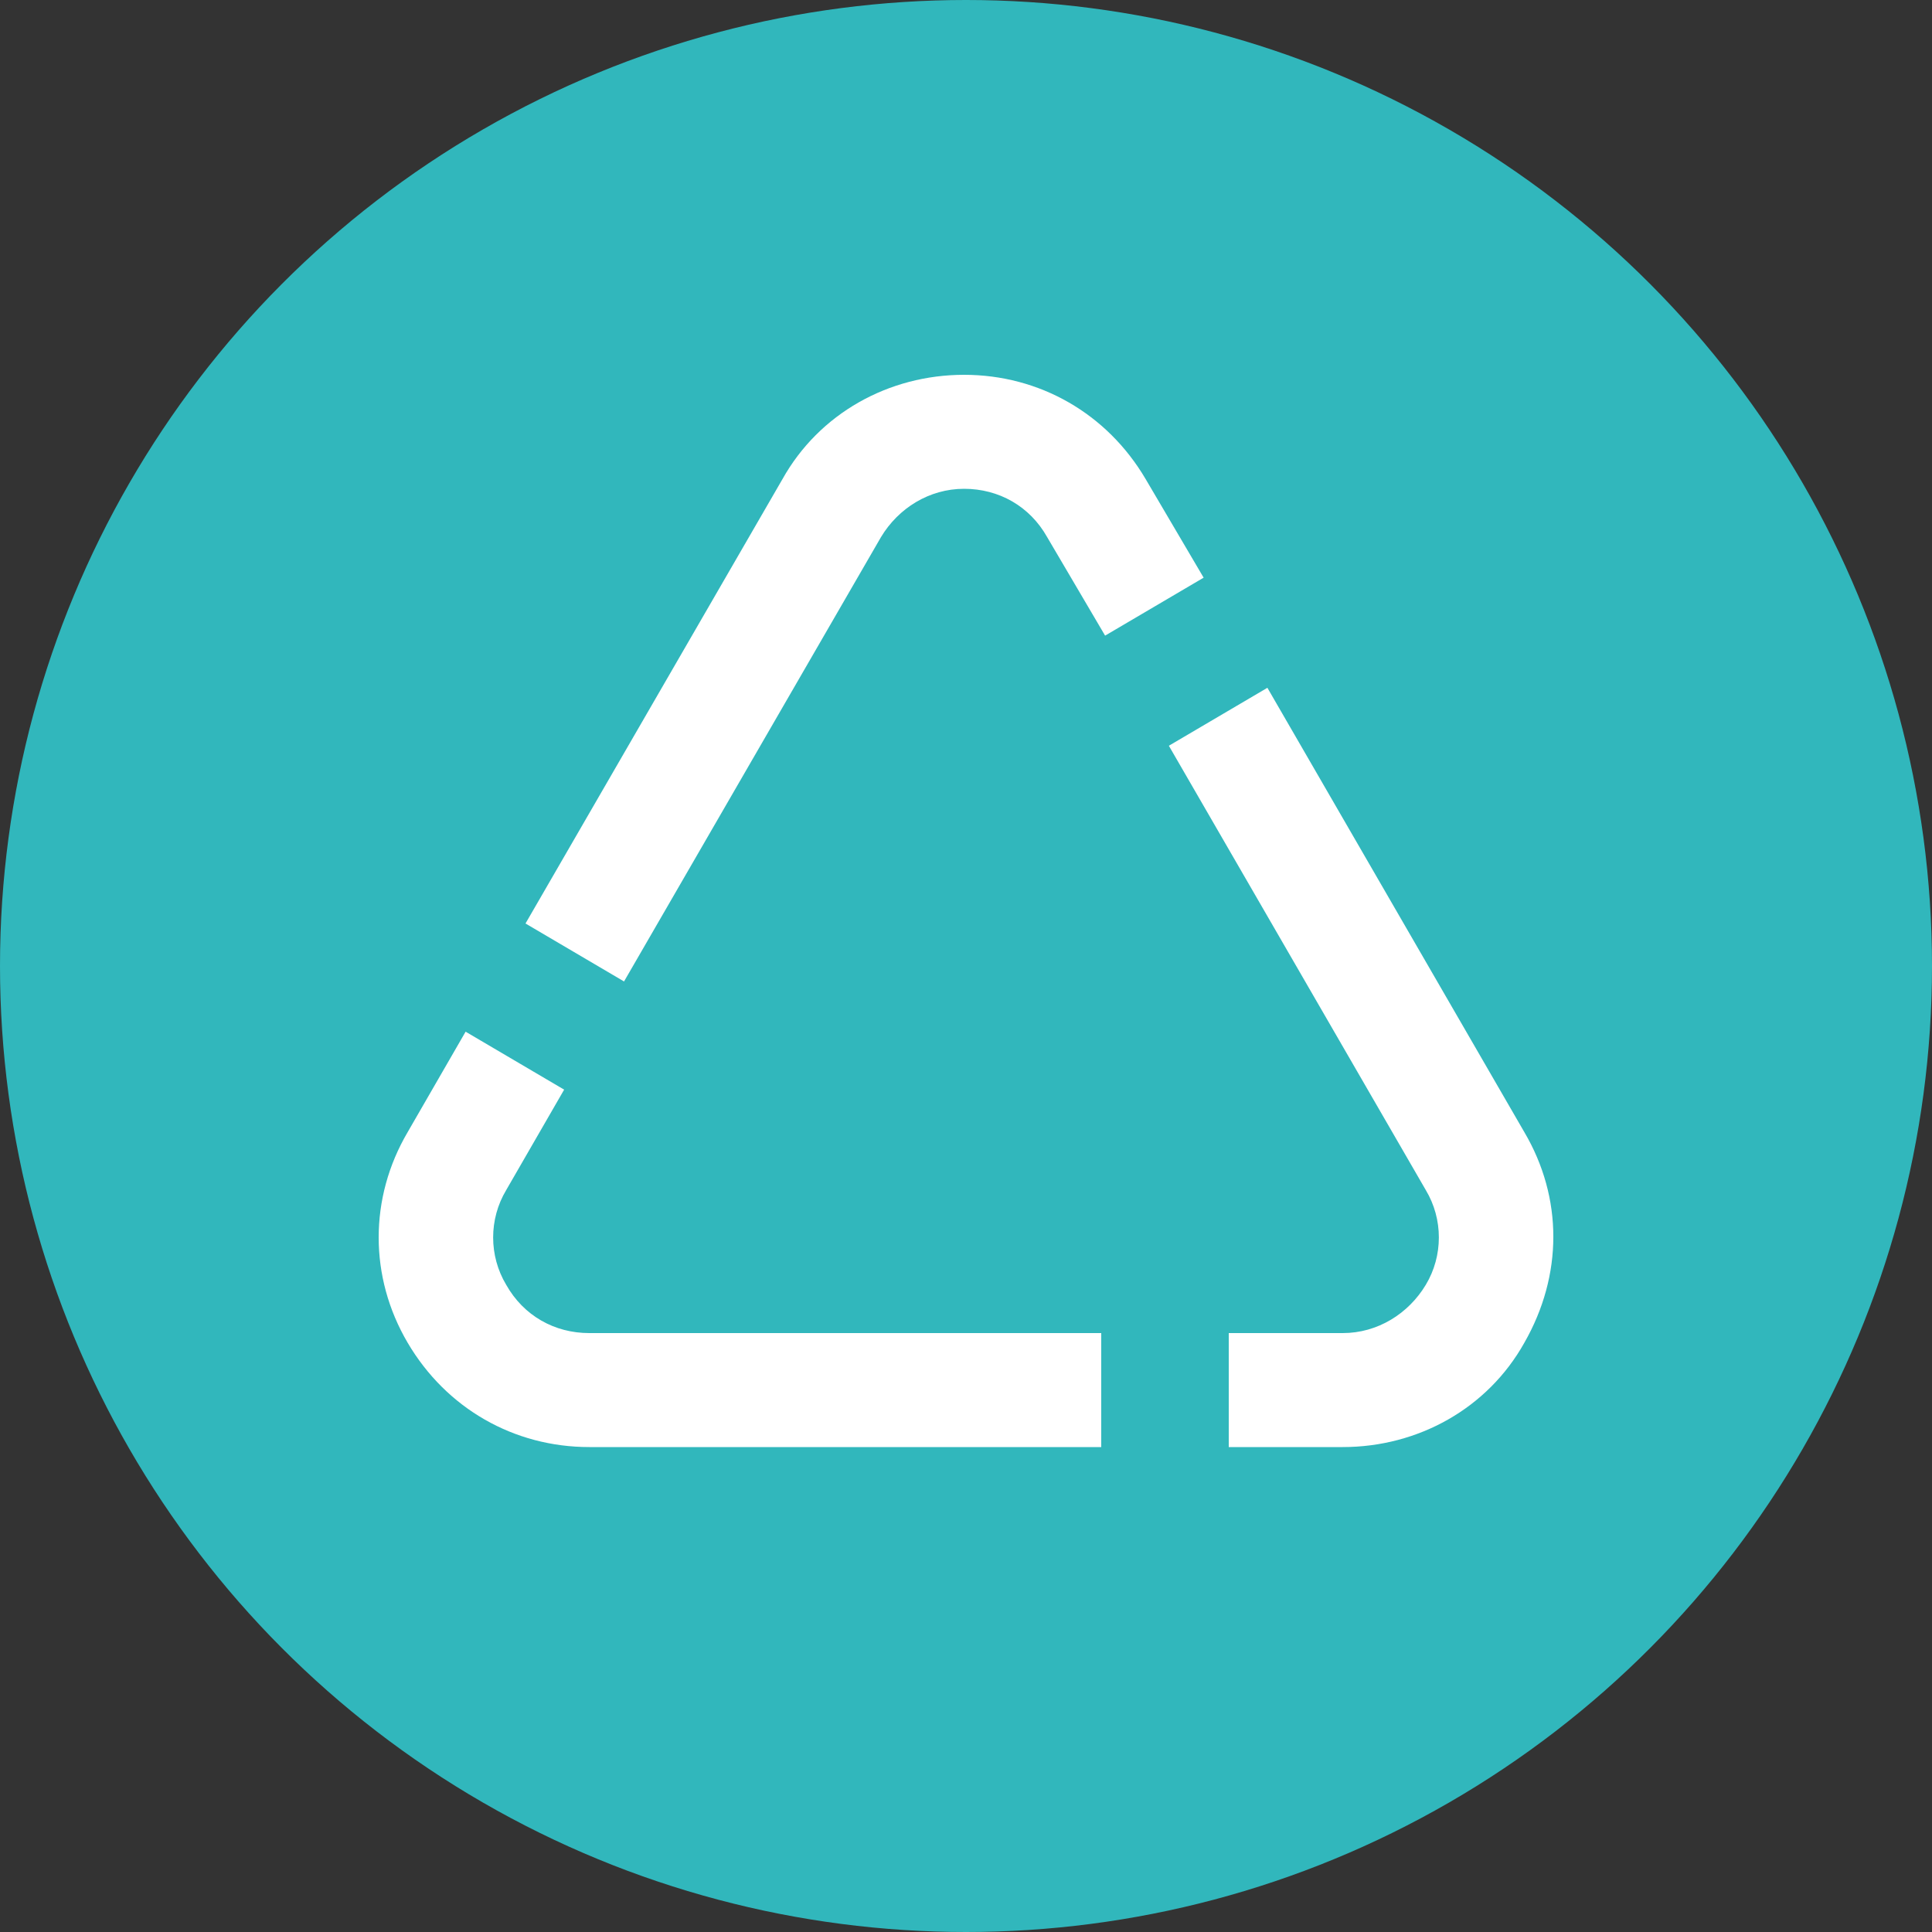 <?xml version="1.0" encoding="UTF-8"?>
<svg xmlns="http://www.w3.org/2000/svg" viewBox="0 0 100 100">
  <rect x="0" y="0" width="100" height="100" fill="#333333" stroke="none"/>
  <circle cx="50" cy="50" fill="#31b7bc" r="50"></circle>
  <path d="m29.2 56.4-5.1-3-3 5.2c-2 3.4-2 7.5 0 10.9s5.5 5.4 9.4 5.4h26.5v-5.9h-26.5c-1.8 0-3.4-.9-4.3-2.5-.9-1.5-.9-3.4 0-4.9zm28-23.5 5.1-3-3-5.1c-2-3.4-5.5-5.4-9.4-5.4-3.9 0-7.5 2-9.4 5.4l-13.3 23 5.1 3 13.3-23c.9-1.5 2.5-2.5 4.3-2.5s3.4.9 4.3 2.5zm21.7 25.7-13.3-23-5.1 3 13.3 23c.9 1.5.9 3.4 0 4.9s-2.5 2.5-4.3 2.5h-5.9v5.9h5.9c3.9 0 7.5-2 9.4-5.4 2-3.5 2-7.5 0-10.9" fill="#fff"></path>
</svg>

